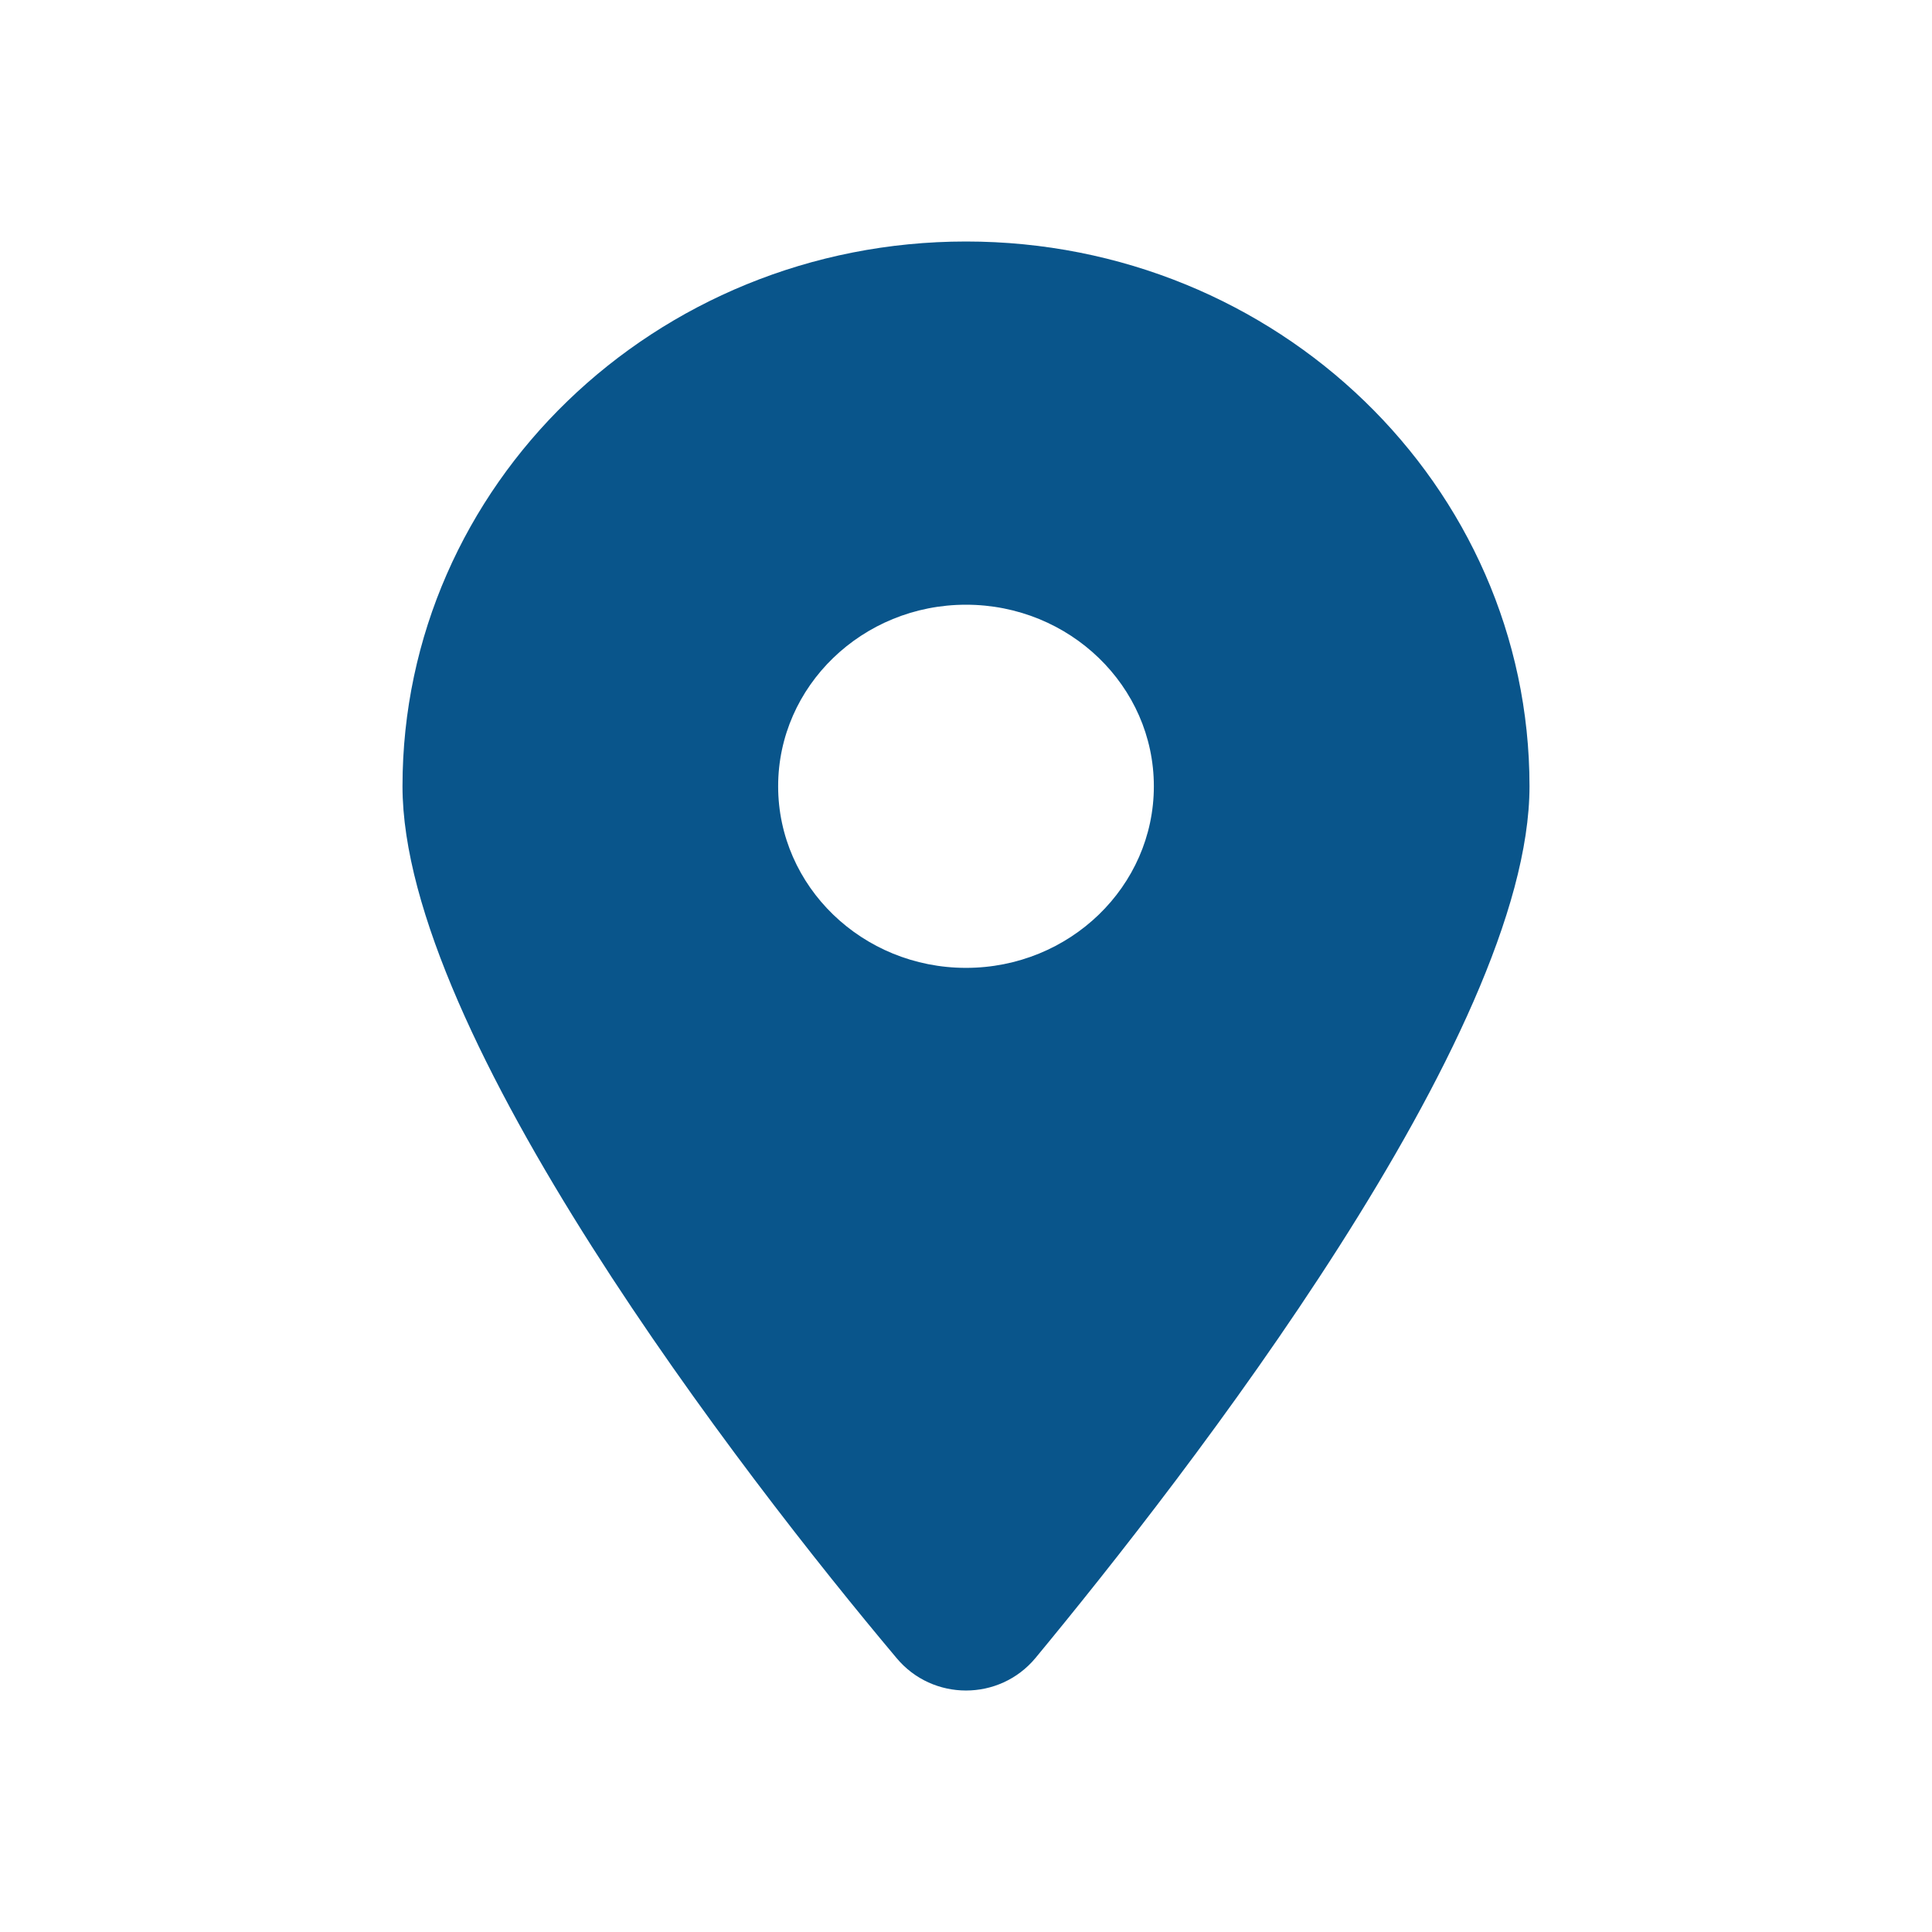 <svg width="30" height="30" viewBox="0 0 30 30" fill="none" xmlns="http://www.w3.org/2000/svg">
<path d="M13.92 25.744C11.541 22.916 6.25 16.06 6.25 12.209C6.25 7.537 10.167 3.75 15 3.75C19.831 3.75 23.75 7.537 23.75 12.209C23.75 16.06 18.418 22.916 16.08 25.744C15.52 26.419 14.48 26.419 13.92 25.744V25.744ZM15 15.029C16.609 15.029 17.917 13.765 17.917 12.209C17.917 10.654 16.609 9.39 15 9.39C13.391 9.39 12.083 10.654 12.083 12.209C12.083 13.765 13.391 15.029 15 15.029Z" fill="#09558B"/>
</svg>
